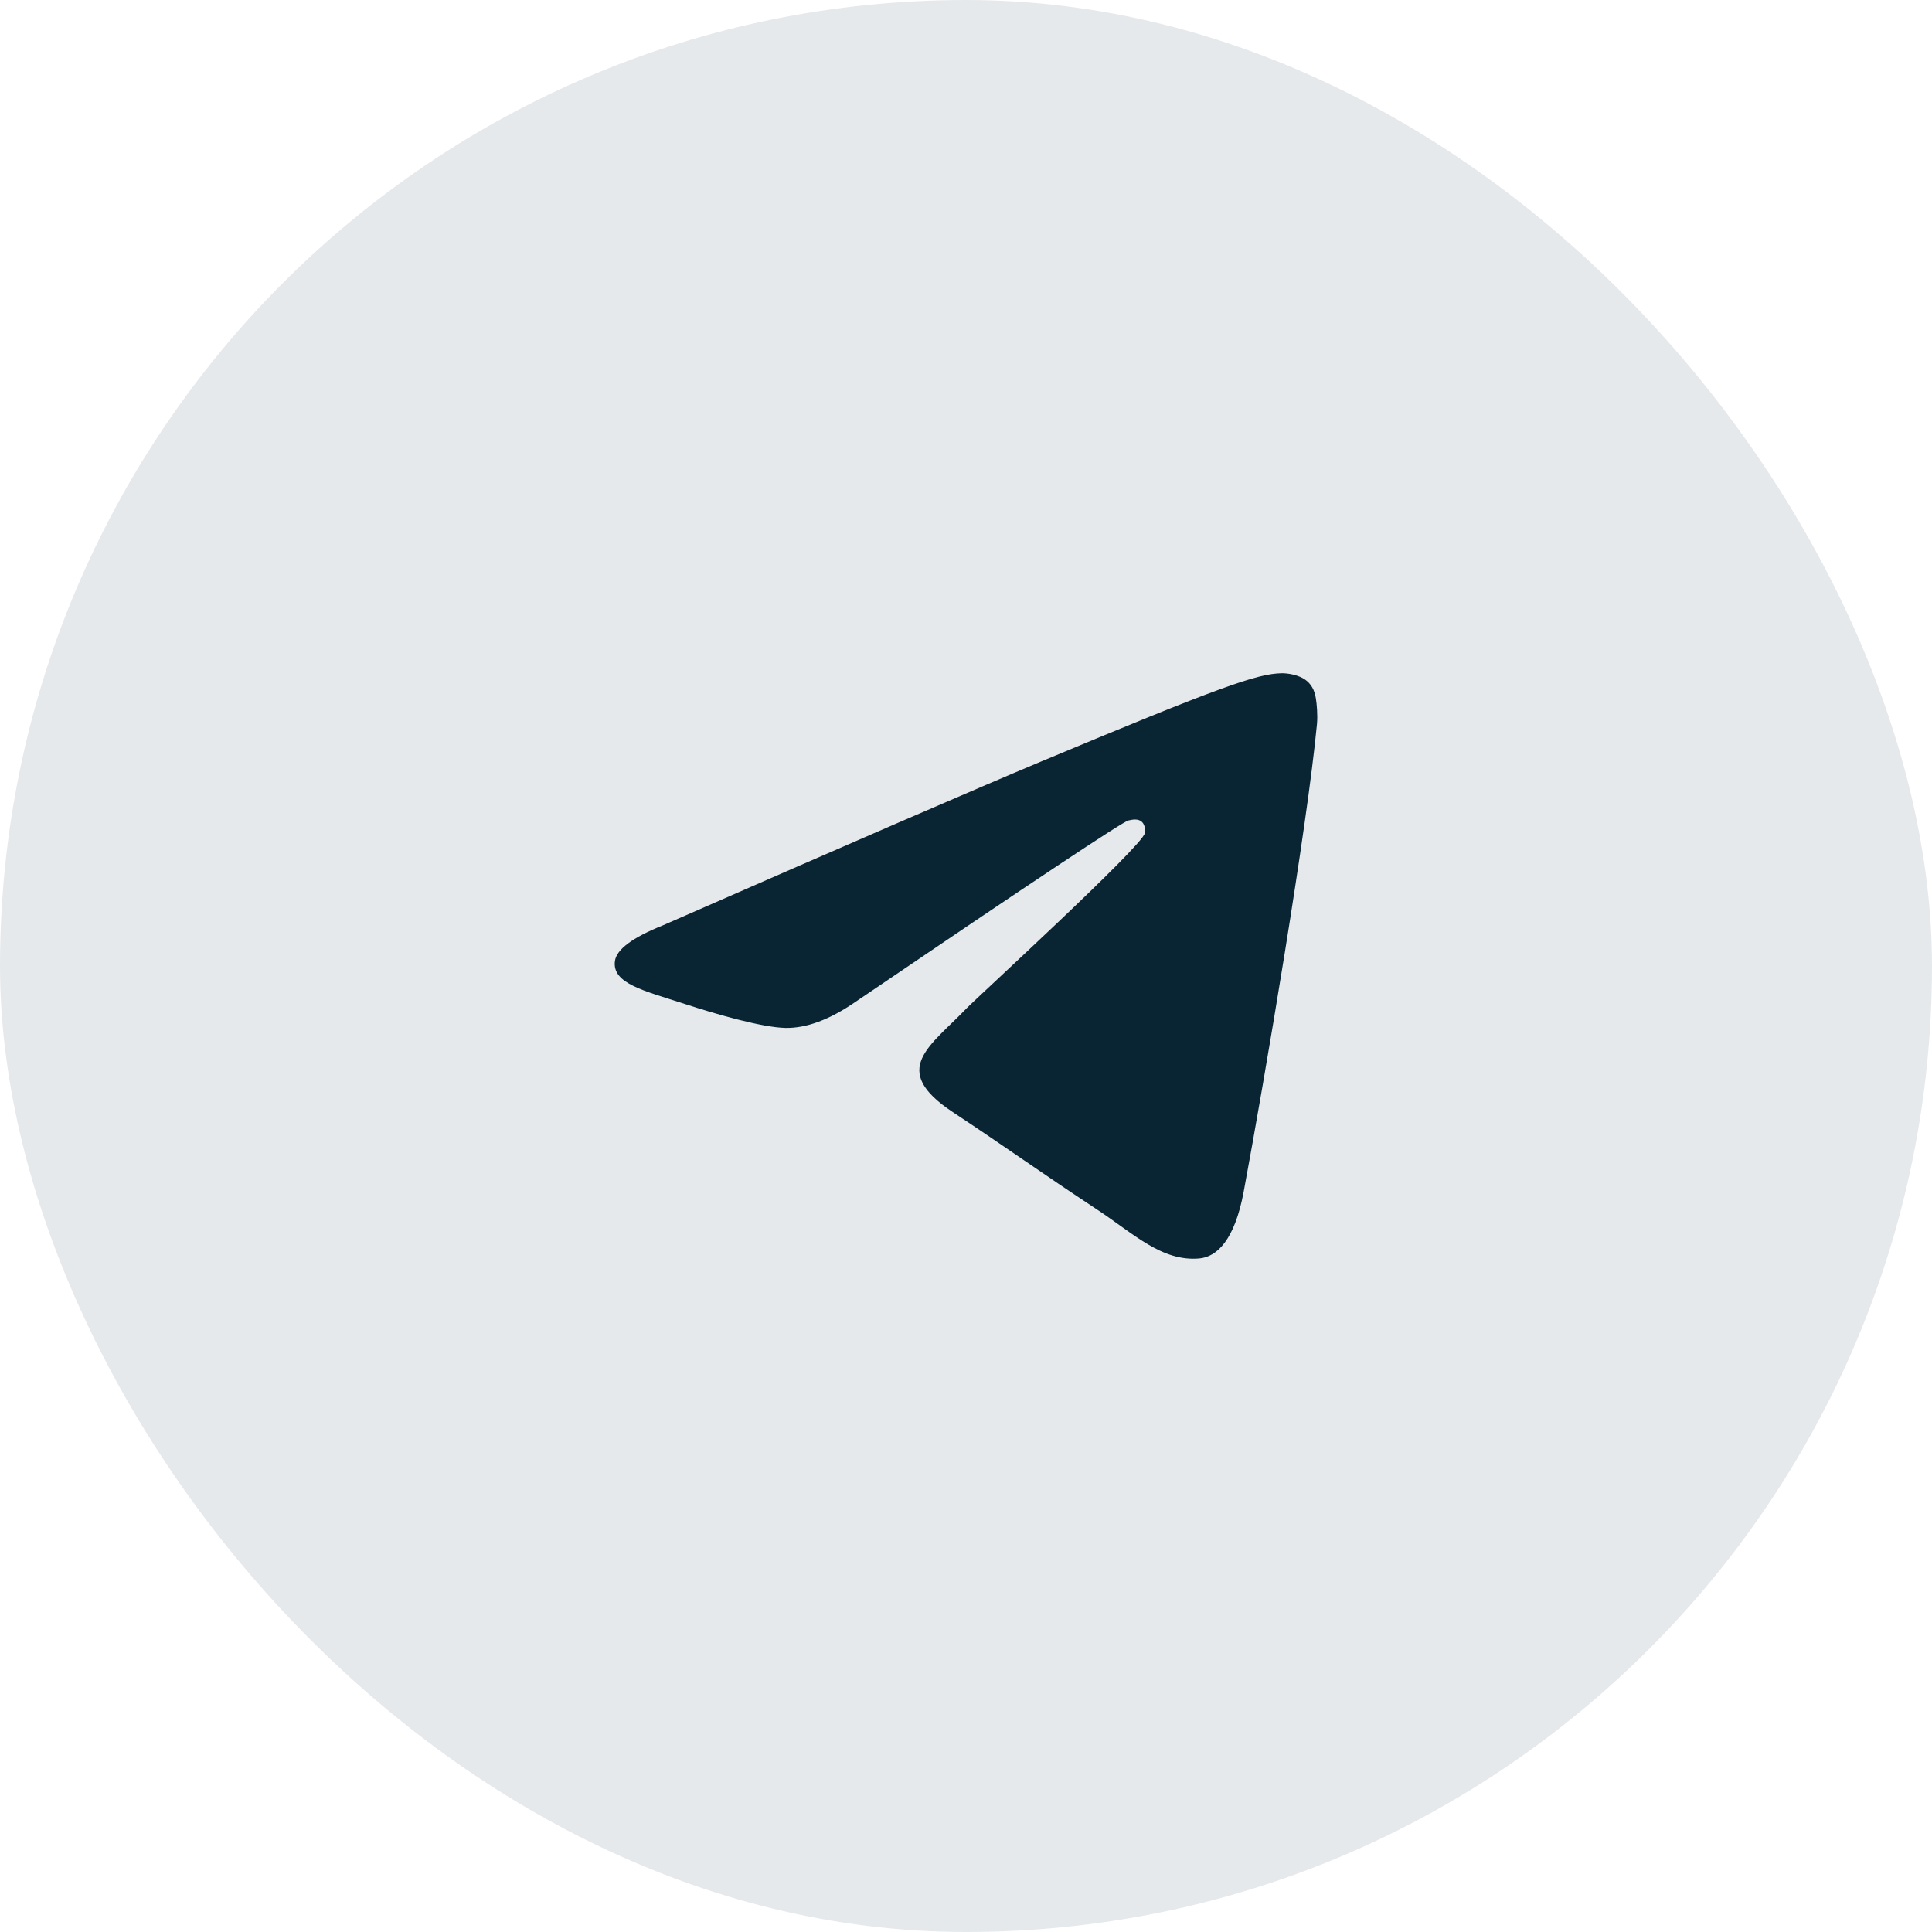 <?xml version="1.0" encoding="UTF-8"?> <svg xmlns="http://www.w3.org/2000/svg" width="44" height="44" viewBox="0 0 44 44" fill="none"><rect width="44" height="44" rx="22" fill="#092433" fill-opacity="0.1"></rect><path fill-rule="evenodd" clip-rule="evenodd" d="M15.1 21.073C19.395 19.191 22.259 17.951 23.692 17.351C27.783 15.64 28.634 15.343 29.188 15.333C29.309 15.331 29.582 15.361 29.759 15.505C29.908 15.627 29.949 15.791 29.968 15.907C29.988 16.022 30.012 16.285 29.993 16.49C29.771 18.832 28.812 24.517 28.324 27.141C28.117 28.251 27.71 28.623 27.317 28.66C26.461 28.739 25.812 28.091 24.983 27.545C23.686 26.69 22.954 26.158 21.695 25.324C20.24 24.36 21.183 23.831 22.012 22.965C22.229 22.738 25.999 19.29 26.072 18.977C26.081 18.938 26.09 18.793 26.003 18.715C25.917 18.639 25.79 18.665 25.698 18.686C25.568 18.715 23.497 20.092 19.484 22.816C18.896 23.222 18.363 23.42 17.886 23.41C17.36 23.398 16.348 23.11 15.596 22.865C14.673 22.563 13.94 22.404 14.004 21.891C14.037 21.625 14.402 21.352 15.1 21.073Z" fill="#092433"></path></svg> 